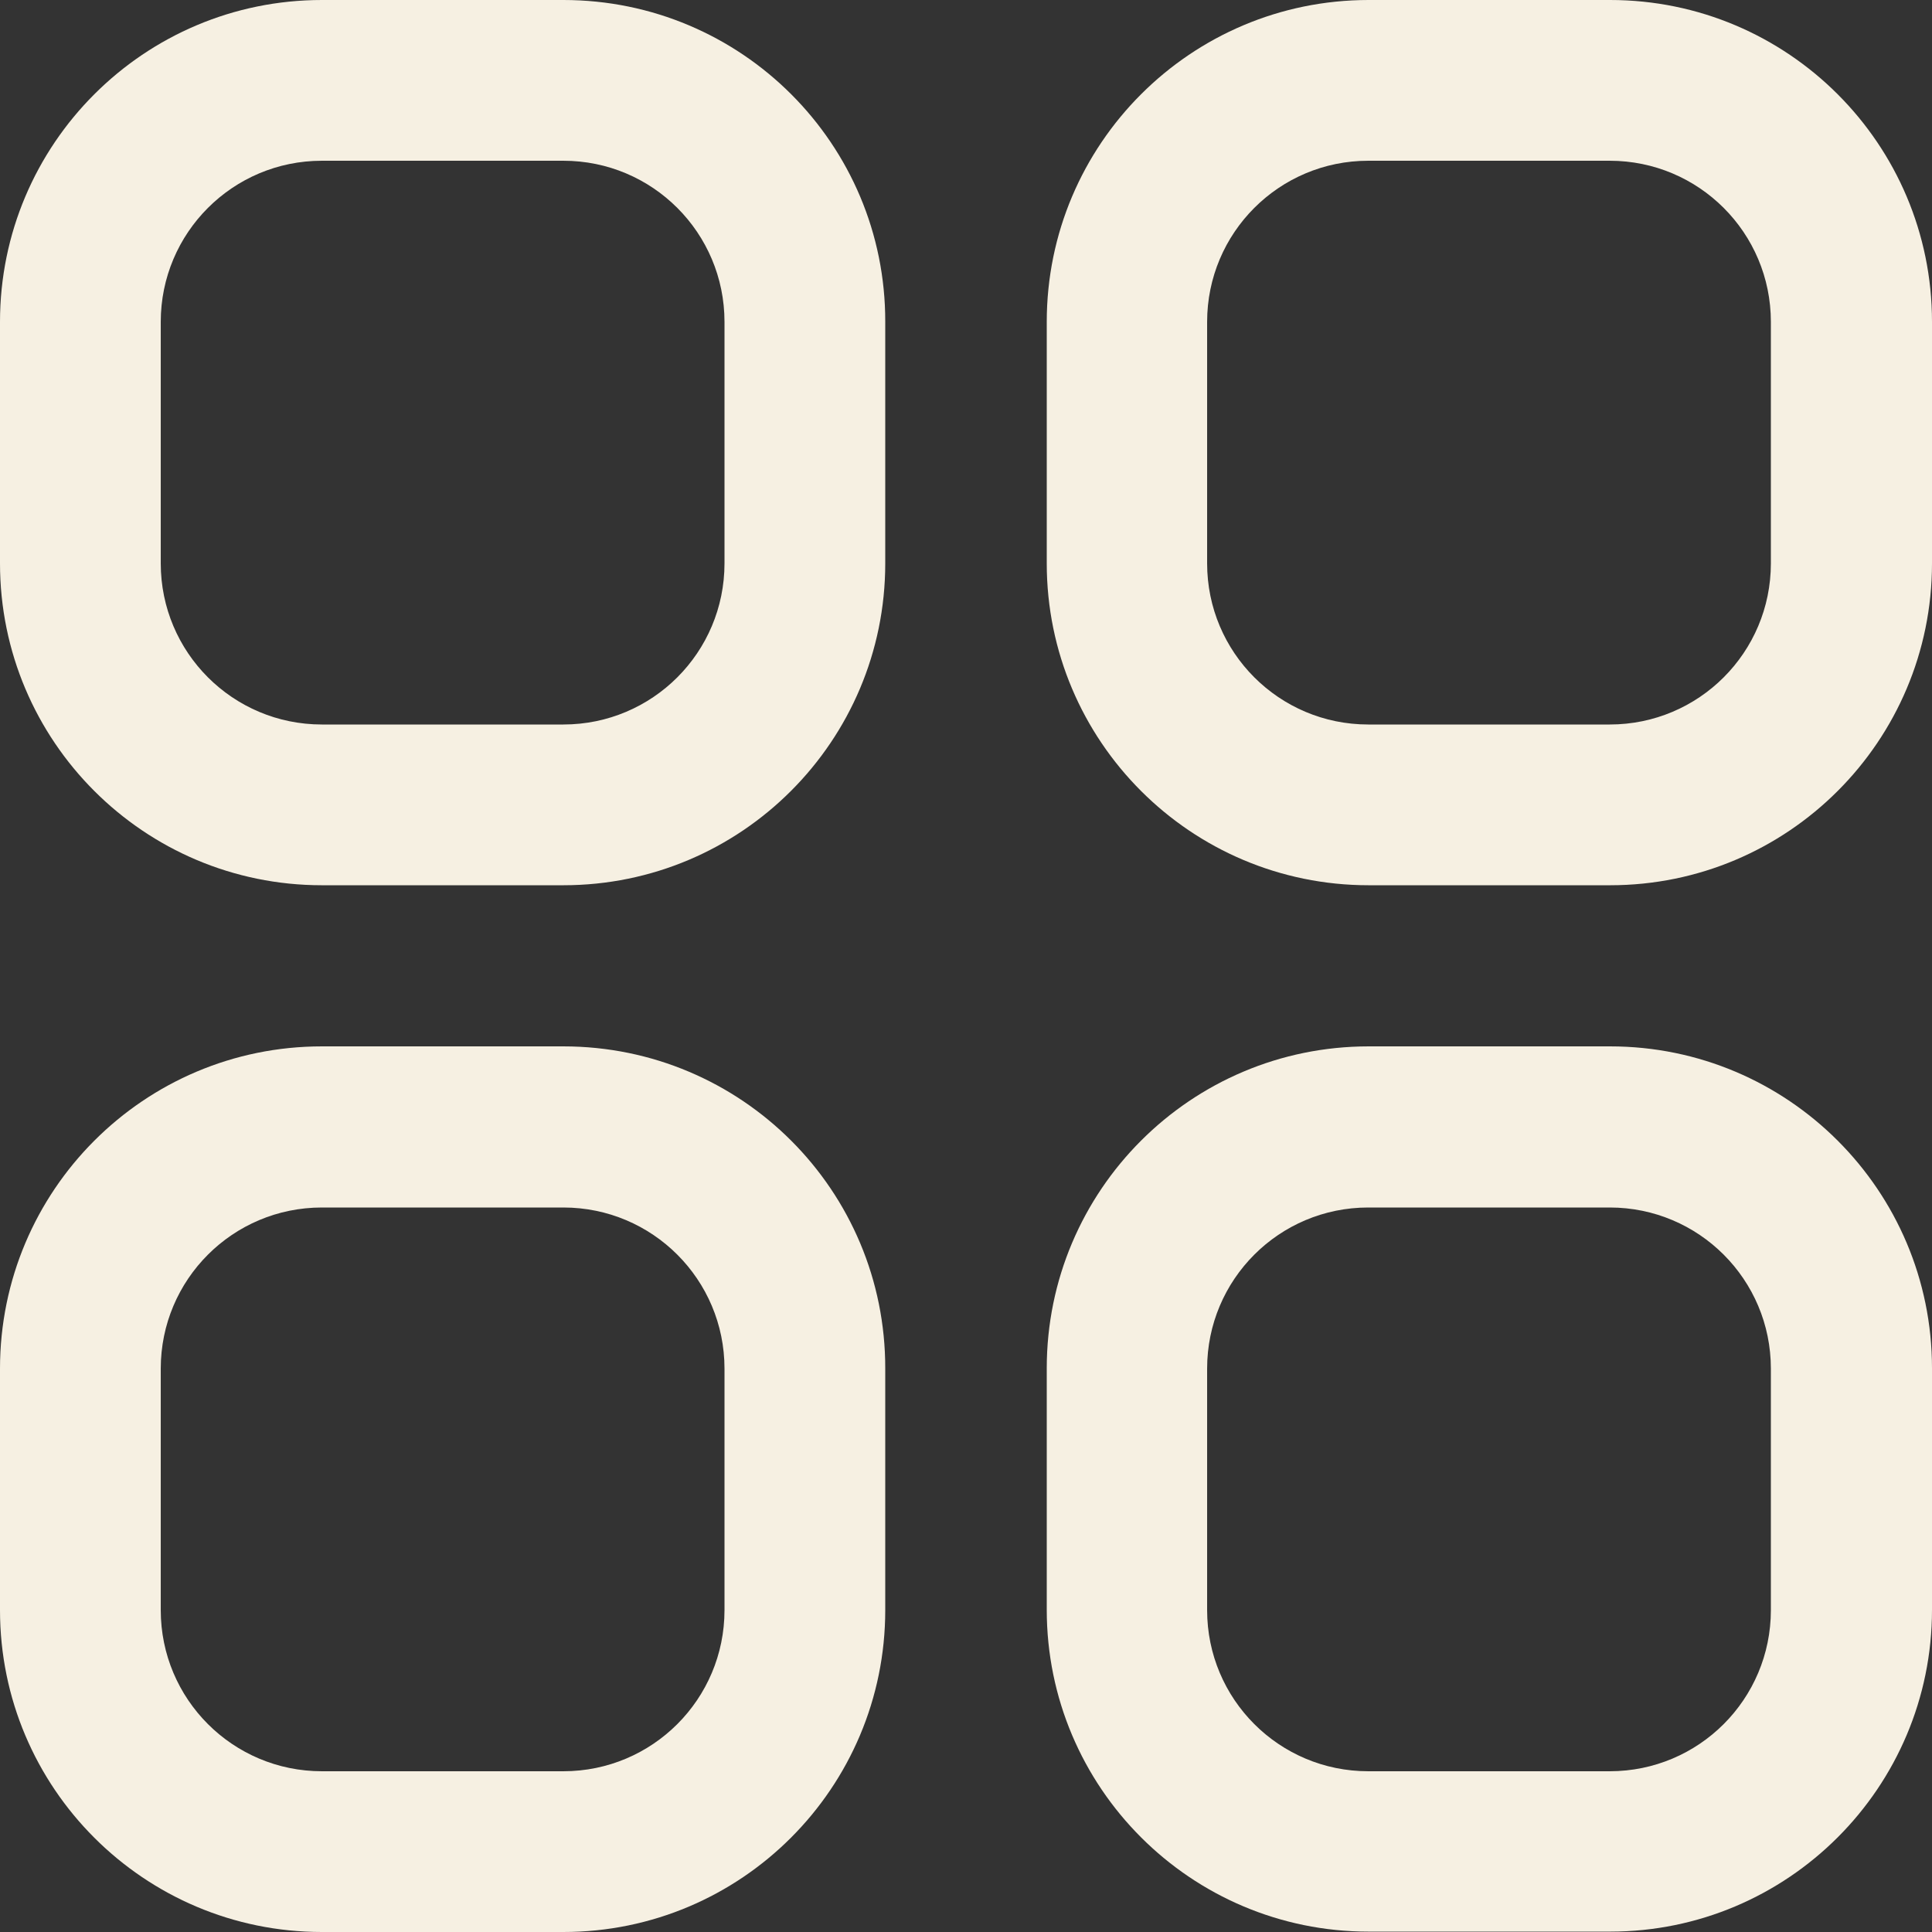 <svg xmlns="http://www.w3.org/2000/svg" xmlns:xlink="http://www.w3.org/1999/xlink" id="Outline" x="0px" y="0px" viewBox="0 0 512 512" style="enable-background:new 0 0 512 512;" xml:space="preserve"><rect x="0" y="0" width="512" height="512" fill="#333333" stroke="none"/><style type="text/css">	.st0{fill:#F6F0E2;}</style><path class="st0" d="M149.3,0h-64C38.2,0,0,38.2,0,85.3v64c0,47.1,38.2,85.3,85.3,85.3h64c47.1,0,85.3-38.2,85.3-85.3v-64 C234.7,38.2,196.5,0,149.3,0z M192,149.3c0,23.6-19.1,42.7-42.7,42.7h-64c-23.6,0-42.7-19.1-42.7-42.7v-64 c0-23.6,19.1-42.7,42.7-42.7h64c23.6,0,42.7,19.1,42.7,42.7V149.3z"></path><path class="st0" d="M426.7,0h-64c-47.1,0-85.3,38.2-85.3,85.3v64c0,47.1,38.2,85.3,85.3,85.3h64c47.1,0,85.3-38.2,85.3-85.3v-64 C512,38.2,473.8,0,426.7,0z M469.3,149.3c0,23.6-19.1,42.7-42.7,42.7h-64c-23.6,0-42.7-19.1-42.7-42.7v-64 c0-23.6,19.1-42.7,42.7-42.7h64c23.6,0,42.7,19.1,42.7,42.7V149.3z"></path><path class="st0" d="M149.3,277.3h-64C38.2,277.3,0,315.5,0,362.7v64C0,473.8,38.2,512,85.3,512h64c47.1,0,85.3-38.2,85.3-85.3v-64 C234.7,315.5,196.5,277.3,149.3,277.3z M192,426.7c0,23.6-19.1,42.7-42.7,42.7h-64c-23.6,0-42.7-19.1-42.7-42.7v-64 c0-23.6,19.1-42.7,42.7-42.7h64c23.6,0,42.7,19.1,42.7,42.7V426.7z"></path><path class="st0" d="M426.7,277.3h-64c-47.1,0-85.3,38.2-85.3,85.3v64c0,47.1,38.2,85.3,85.3,85.3h64c47.1,0,85.3-38.2,85.3-85.3 v-64C512,315.5,473.8,277.3,426.7,277.3z M469.3,426.7c0,23.6-19.1,42.7-42.7,42.7h-64c-23.6,0-42.7-19.1-42.7-42.7v-64 c0-23.6,19.1-42.7,42.7-42.7h64c23.6,0,42.7,19.1,42.7,42.7V426.7z"></path></svg>